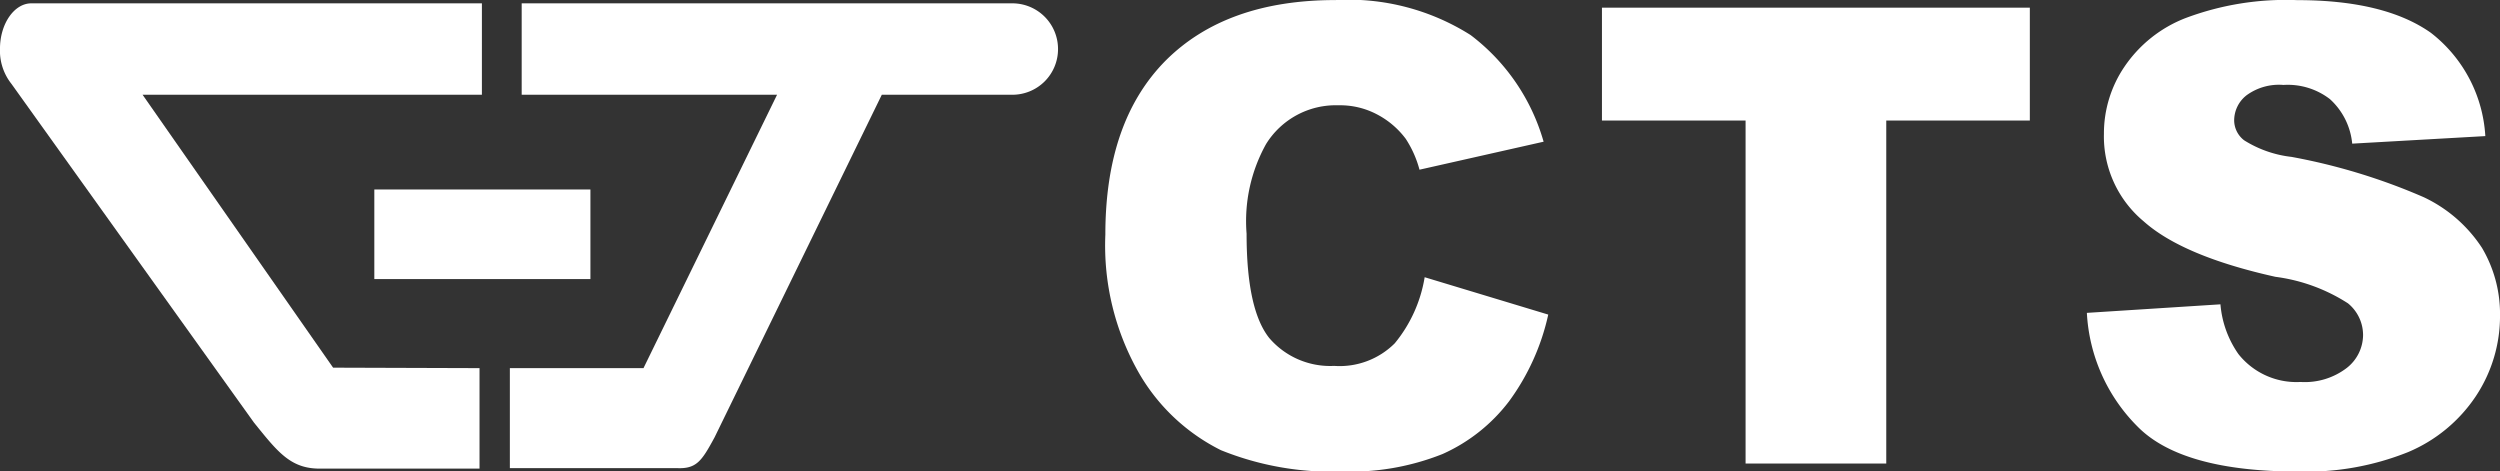 <?xml version="1.0" encoding="UTF-8"?> <svg xmlns="http://www.w3.org/2000/svg" viewBox="0 0 132.532 24.993"><rect x="0" y="0" width="132.532" height="24.993" fill="#333333" stroke="none"/><g fill="#fff"><path d="m75.521 14.695 6.556 1.982a12.178 12.178 0 0 1-2.08 4.6 9.074 9.074 0 0 1-3.521 2.791 13.2 13.2 0 0 1-5.35.928 15.633 15.633 0 0 1-6.4-1.13 10.332 10.332 0 0 1-4.32-4.044 13.633 13.633 0 0 1-1.808-7.387c0-3.993 1.054-7.055 3.19-9.217C63.923 1.084 66.912.003 70.806.003a12.1 12.1 0 0 1 7.157 1.857 10.8 10.8 0 0 1 3.868 5.652l-6.58 1.484a5.624 5.624 0 0 0-.728-1.636 4.5 4.5 0 0 0-1.531-1.3 4.178 4.178 0 0 0-2.037-.478 4.344 4.344 0 0 0-3.841 2.061 8.407 8.407 0 0 0-1.029 4.747c0 2.688.4 4.519 1.2 5.527a4.252 4.252 0 0 0 3.441 1.48 4.132 4.132 0 0 0 3.216-1.2 7.377 7.377 0 0 0 1.582-3.491m9.4-14.3h22.683v5.983h-7.611v18.183h-7.458V6.389h-7.614Zm25.706 16.18 7.082-.453a5.364 5.364 0 0 0 .953 2.637 3.925 3.925 0 0 0 3.292 1.479 3.651 3.651 0 0 0 2.463-.752 2.232 2.232 0 0 0 .853-1.733 2.171 2.171 0 0 0-.8-1.683 9.306 9.306 0 0 0-3.845-1.406c-3.266-.727-5.6-1.706-6.983-2.939a5.852 5.852 0 0 1-2.11-4.645 6.3 6.3 0 0 1 1.081-3.544 6.938 6.938 0 0 1 3.239-2.586 15.117 15.117 0 0 1 5.928-.954q4.633 0 7.084 1.732a7.469 7.469 0 0 1 2.887 5.476l-7.057.4a3.649 3.649 0 0 0-1.183-2.362 3.661 3.661 0 0 0-2.461-.75 2.909 2.909 0 0 0-1.958.549 1.693 1.693 0 0 0-.655 1.359 1.342 1.342 0 0 0 .53 1.028 5.979 5.979 0 0 0 2.509.878 32.041 32.041 0 0 1 7.01 2.137 7.5 7.5 0 0 1 3.089 2.687 6.876 6.876 0 0 1 .955 3.569 7.676 7.676 0 0 1-1.282 4.294 8.066 8.066 0 0 1-3.591 2.963 14.473 14.473 0 0 1-5.826 1.031c-4.1 0-6.959-.8-8.517-2.386a9.191 9.191 0 0 1-2.686-6.028"></path><path d="M19.844 10.045H31.3v4.749H19.844z"></path><path d="M53.654.177a2.421 2.421 0 0 1 2.435 2.434 2.418 2.418 0 0 1-2.435 2.412h-6.907l-8.866 18.163c-.68 1.253-.955 1.682-2.011 1.63h-8.841v-5.3h7.084l7.081-14.493H27.656V.177h26Z"></path><path d="M16.807 24.841h8.614v-5.325l-7.762-.025-10.1-14.468h17.988V.177H1.658c-.9 0-1.659 1.078-1.659 2.409a2.825 2.825 0 0 0 .607 1.859l12.859 17.959c1.2 1.483 1.883 2.387 3.341 2.436"></path></g></svg> 
